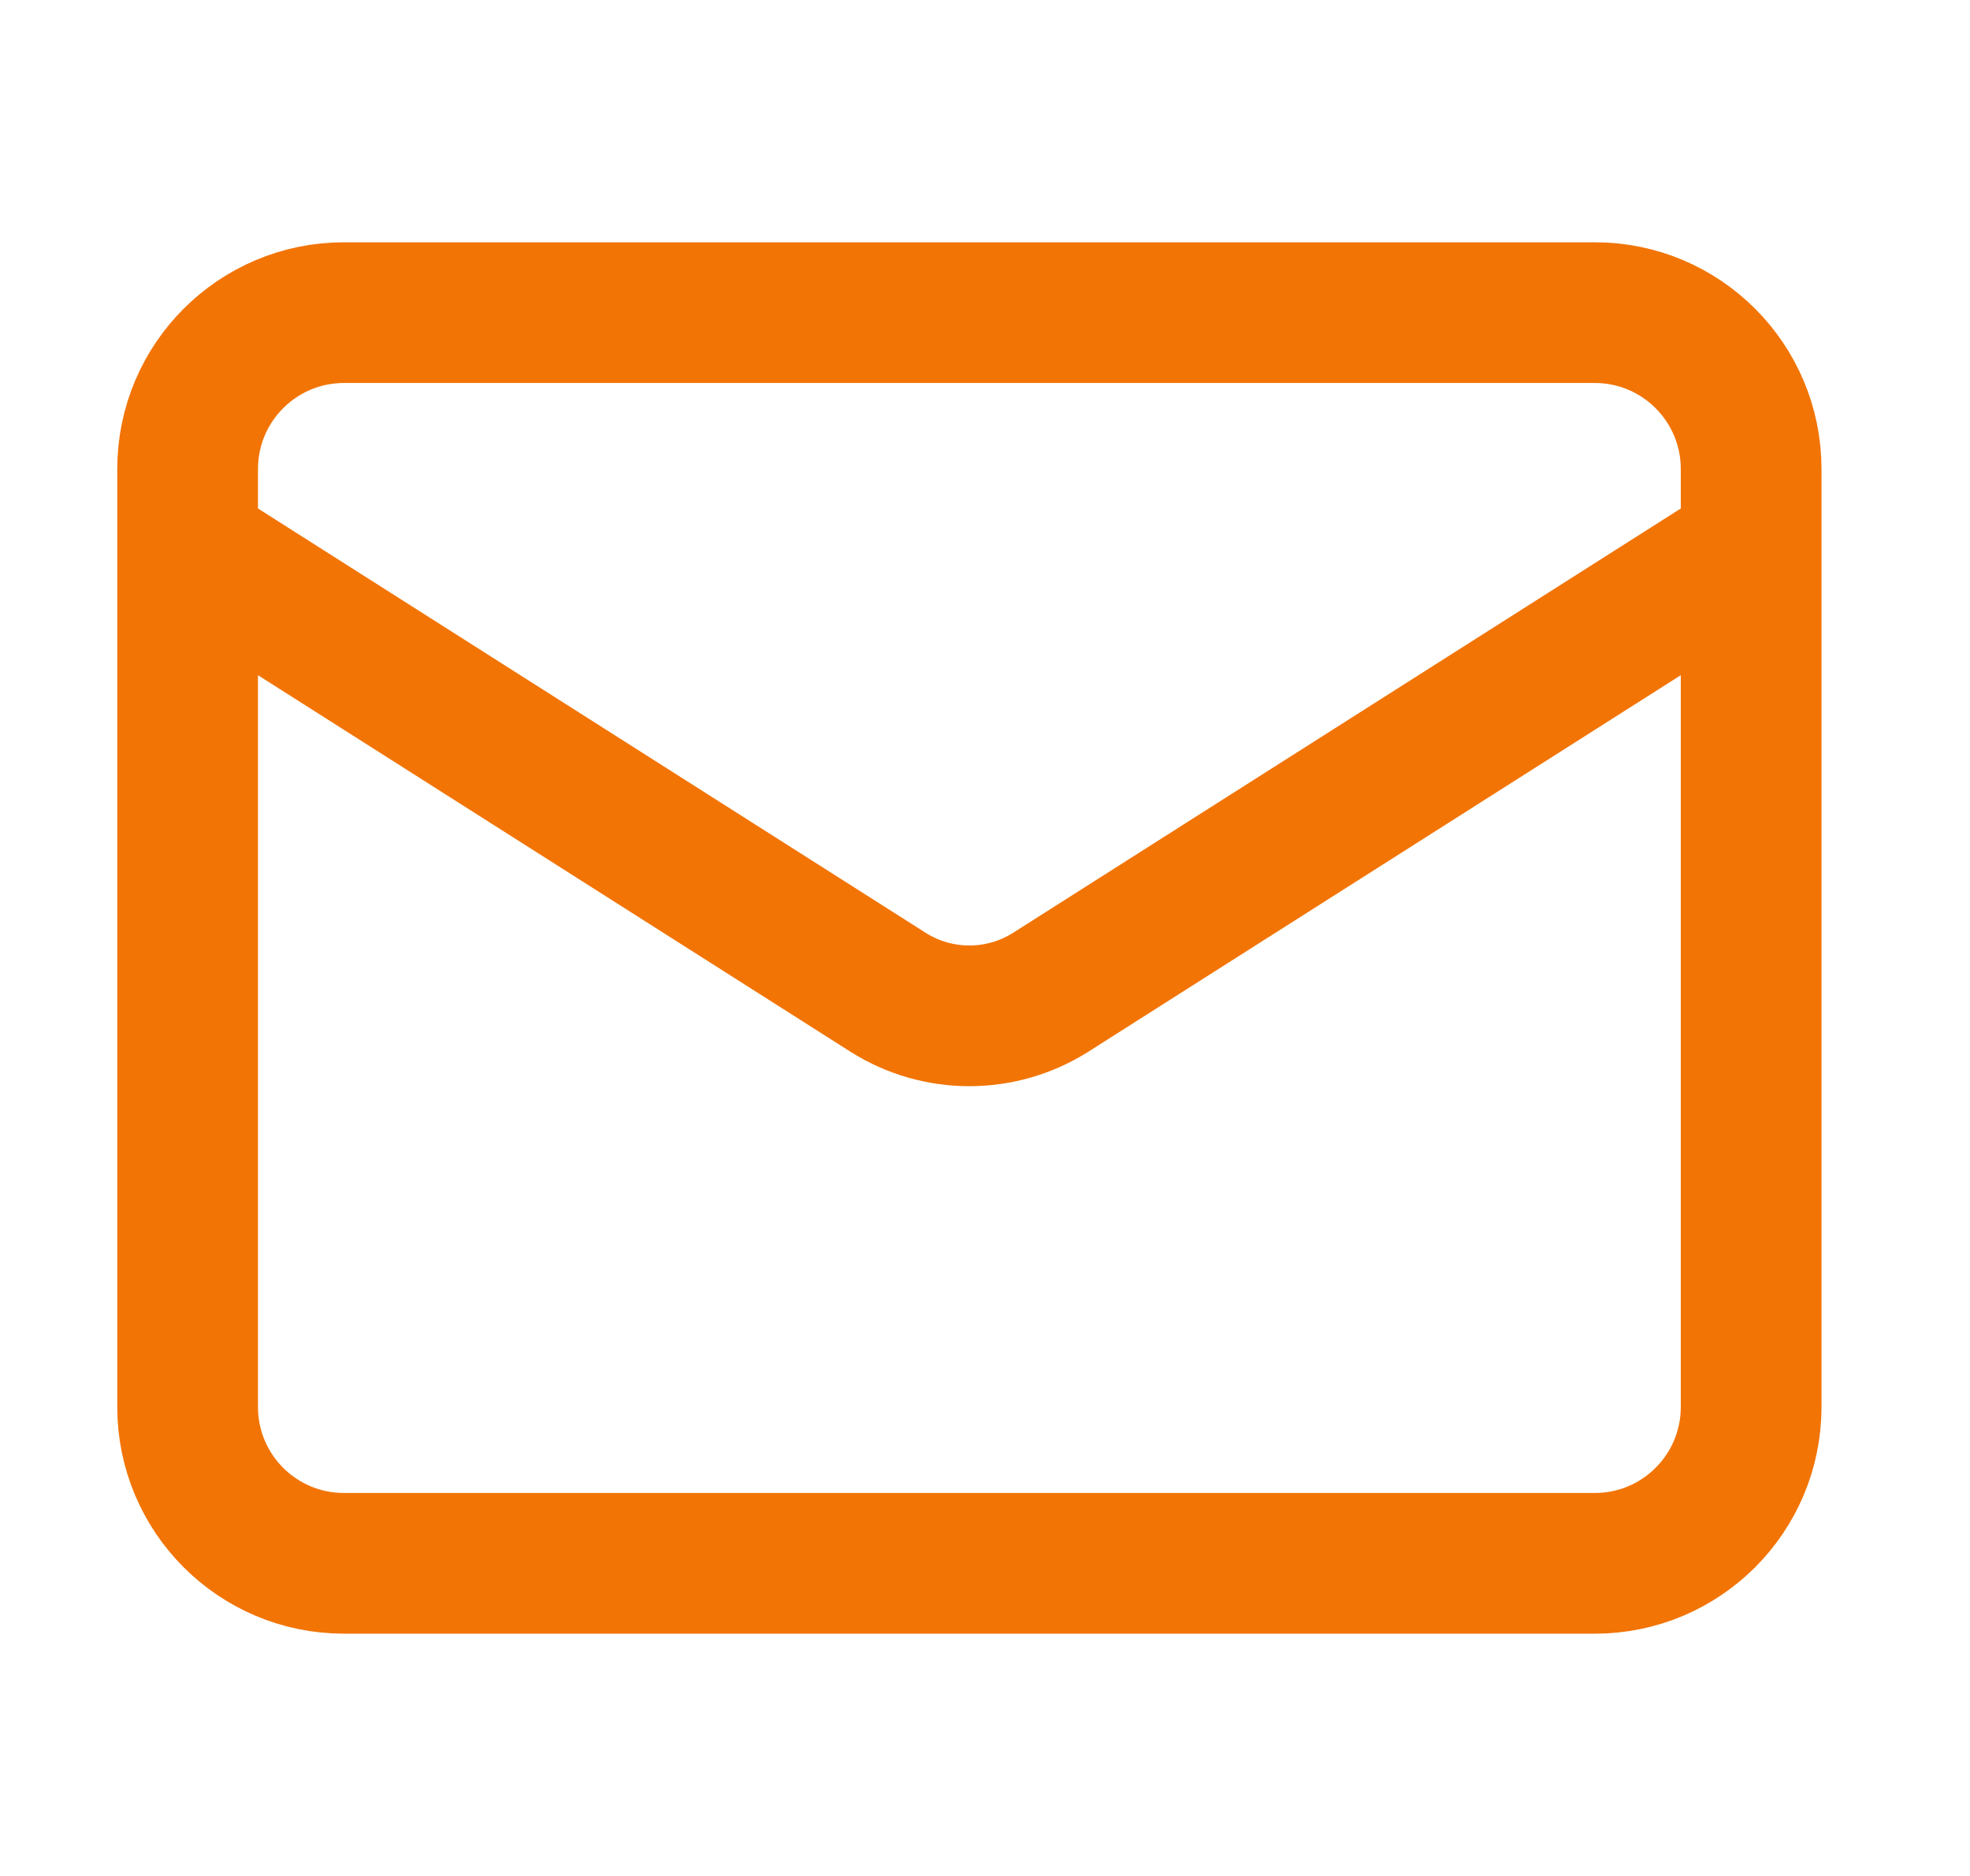 <svg width="21" height="20" viewBox="0 0 21 20" fill="none" xmlns="http://www.w3.org/2000/svg">
    <path d="M18.667 5.833L11.192 10.584C10.934 10.745 10.637 10.83 10.333 10.83C10.03 10.83 9.732 10.745 9.475 10.584L2 5.833M3.667 3.333H17C17.921 3.333 18.667 4.08 18.667 5V15C18.667 15.921 17.921 16.667 17 16.667H3.667C2.746 16.667 2 15.921 2 15V5C2 4.08 2.746 3.333 3.667 3.333Z"
          stroke="#F27405" stroke-width="1.5" stroke-linecap="round" stroke-linejoin="round"/>
</svg>
